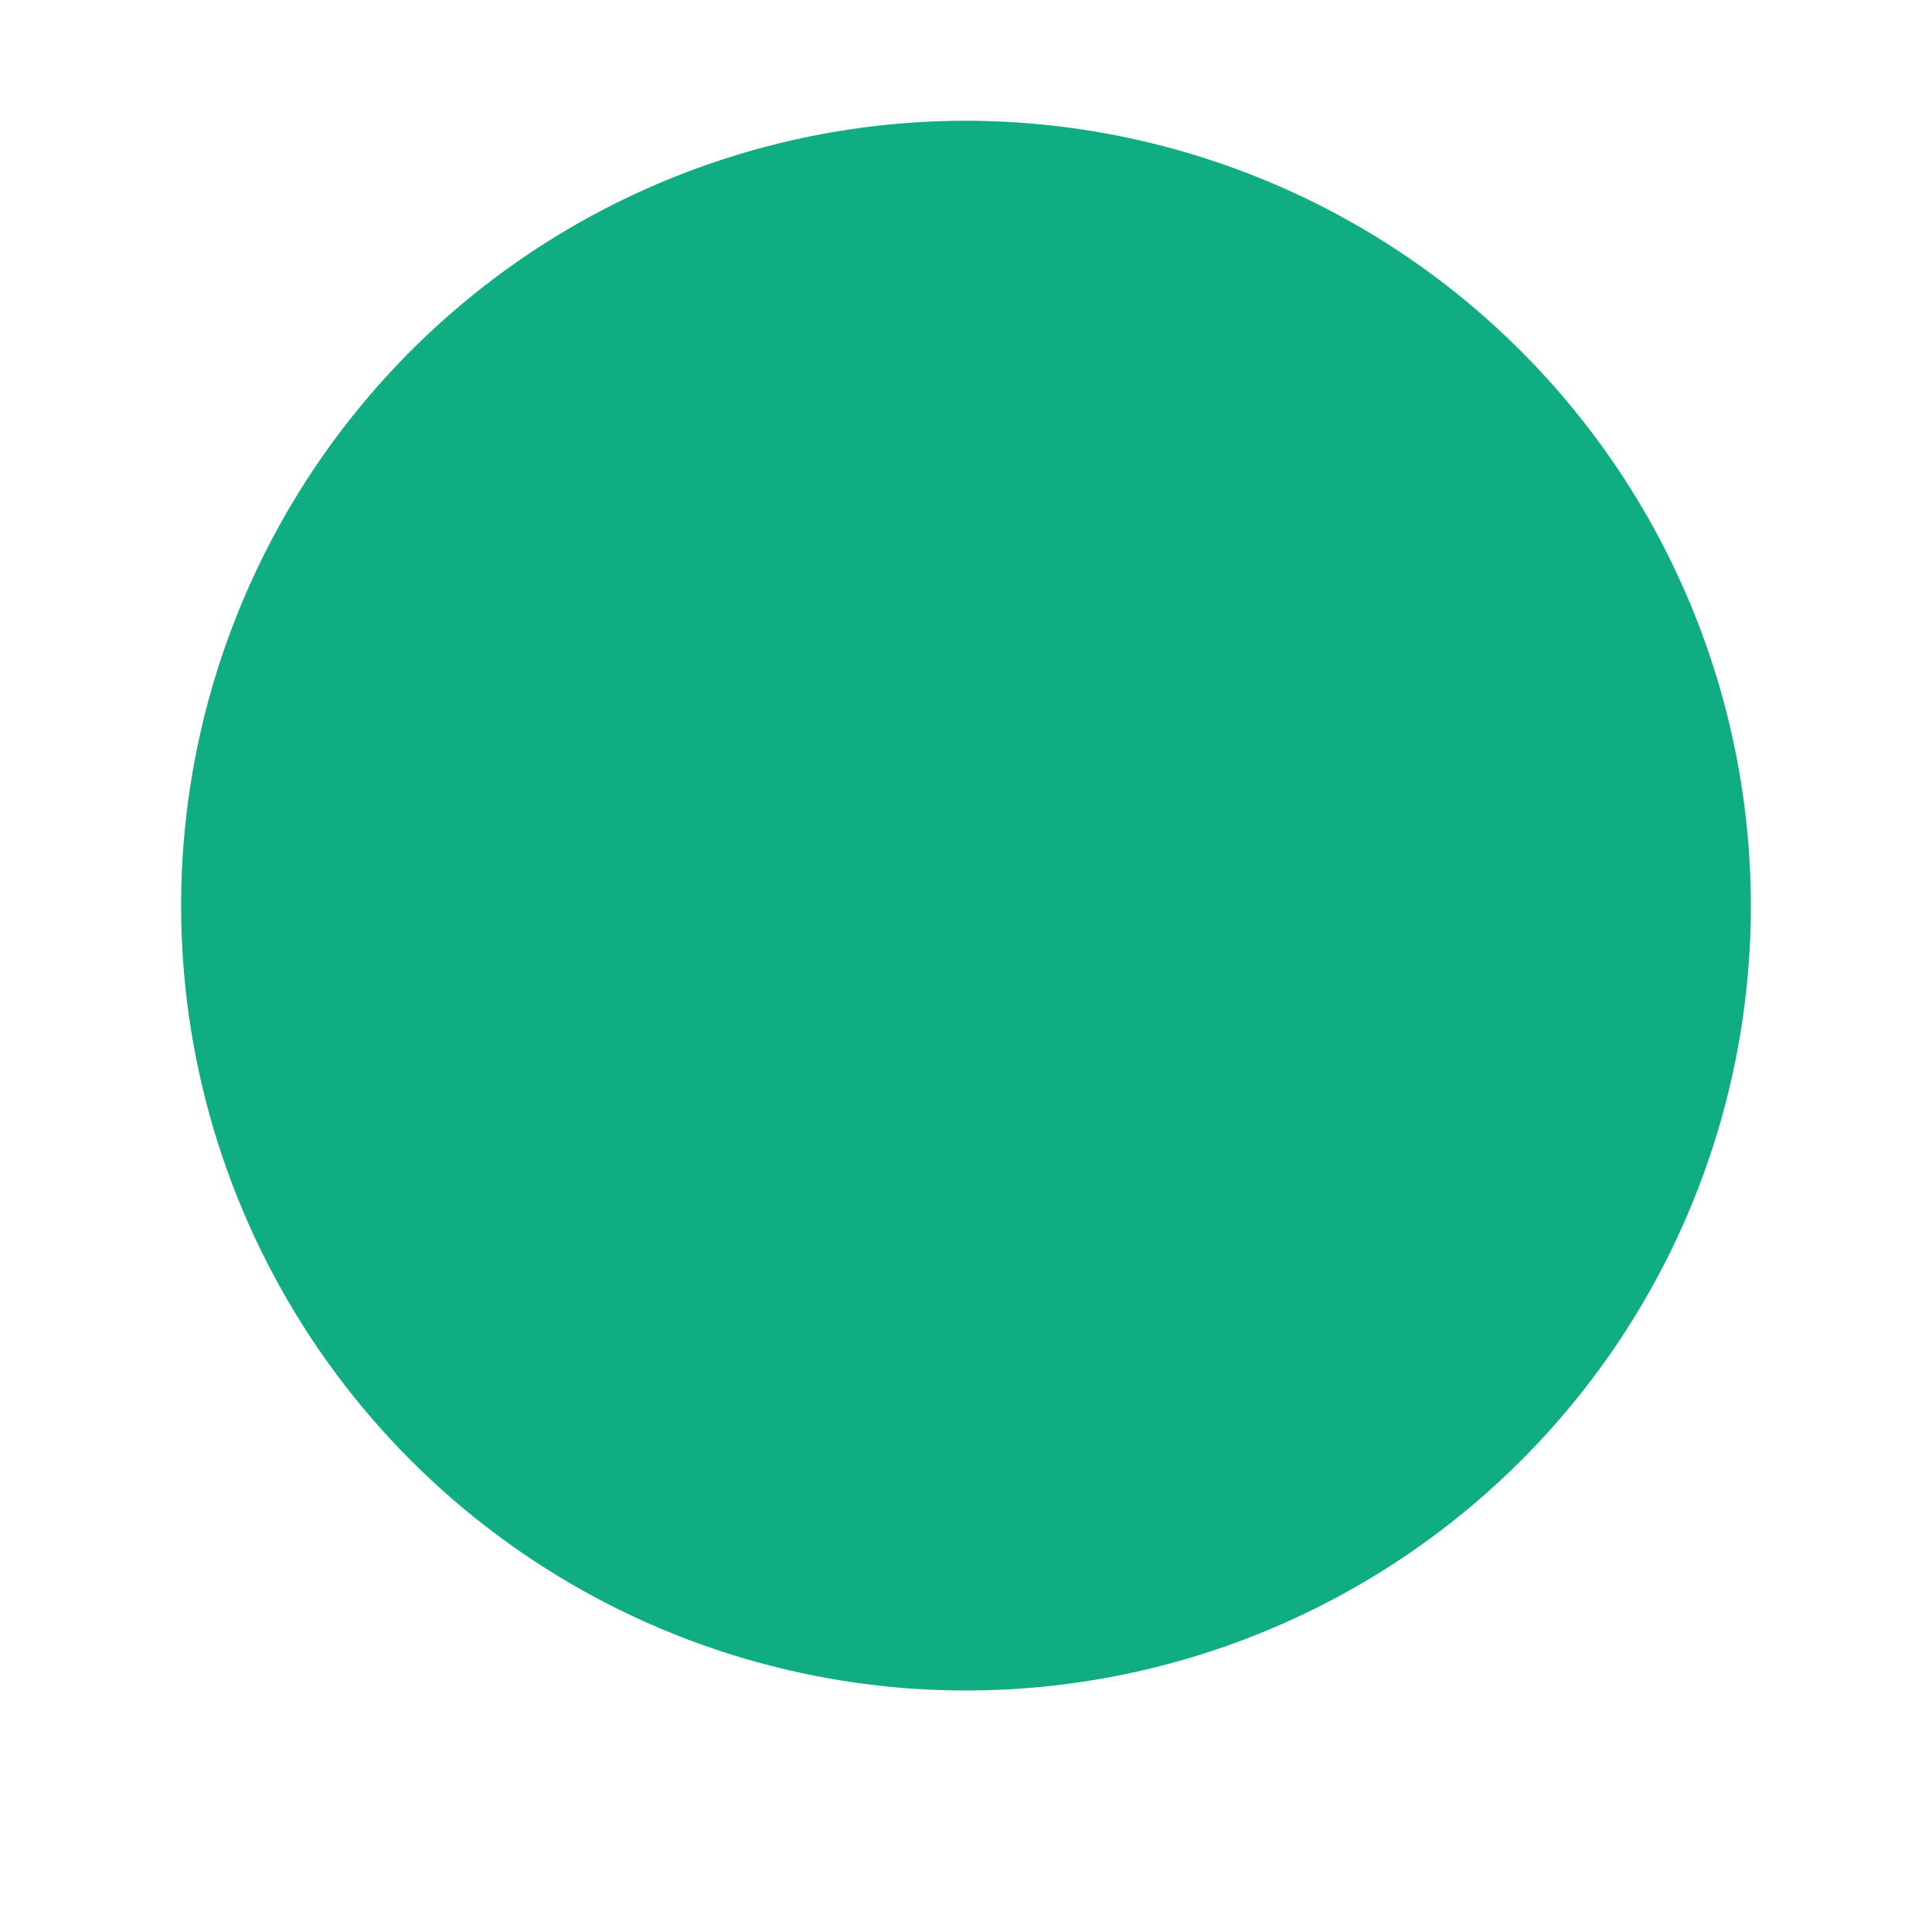 <svg width="16" height="16" viewBox="0 0 16 16" fill="none" xmlns="http://www.w3.org/2000/svg">
<path d="M8 1C6.714 1 5.458 1.381 4.389 2.095C3.32 2.81 2.487 3.825 1.995 5.013C1.503 6.2 1.374 7.507 1.625 8.768C1.876 10.029 2.495 11.187 3.404 12.096C4.313 13.005 5.471 13.624 6.732 13.875C7.993 14.126 9.3 13.997 10.487 13.505C11.675 13.013 12.69 12.18 13.405 11.111C14.119 10.042 14.5 8.786 14.5 7.5C14.498 5.777 13.813 4.124 12.594 2.906C11.376 1.687 9.723 1.002 8 1Z" fill="#10AC82"/>
</svg>
